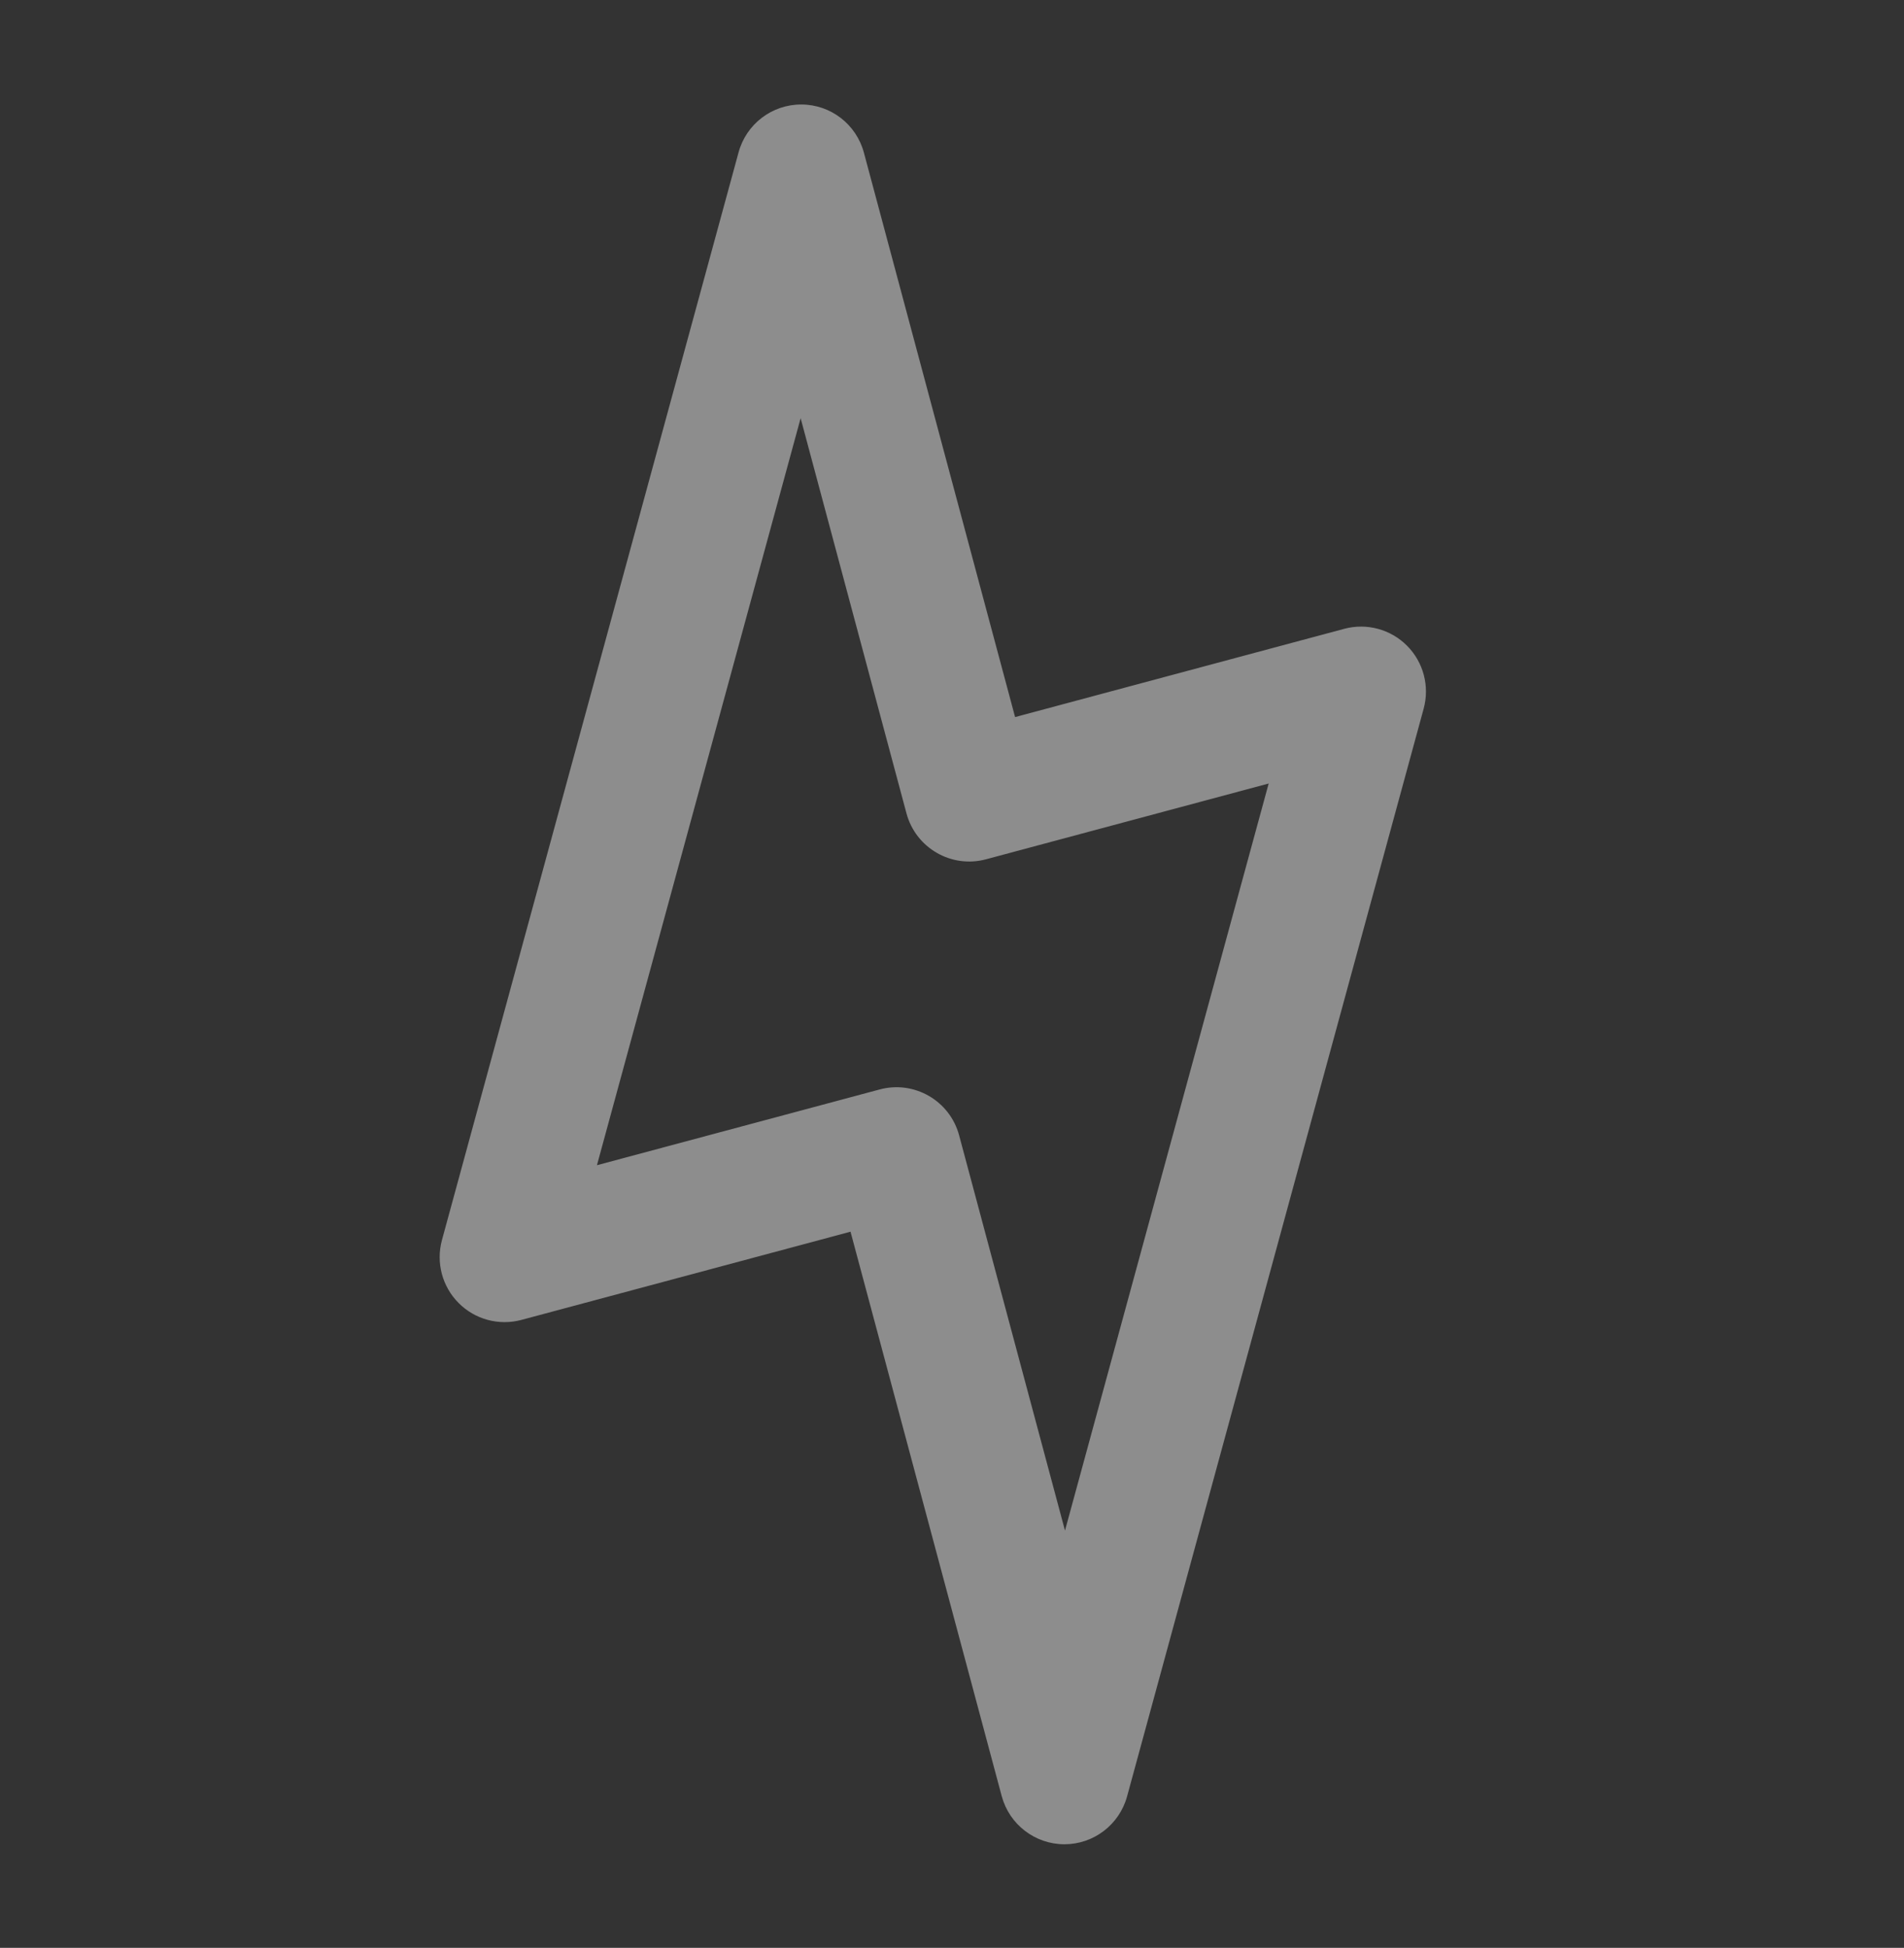 <svg width="44" height="45" viewBox="0 0 44 45" fill="none" xmlns="http://www.w3.org/2000/svg">
<rect x="0" y="0" width="44" height="45" fill="#333333" stroke="none"/>
<g id="Frame 26085909">
<path id="Vector (Stroke)" fill-rule="evenodd" clip-rule="evenodd" d="M18.518 2.414C19.196 2.415 19.788 2.871 19.964 3.526L23.458 16.566L31.064 14.527C31.583 14.388 32.137 14.537 32.516 14.918C32.895 15.299 33.041 15.853 32.9 16.371L26.046 41.501C25.867 42.155 25.273 42.608 24.595 42.607C23.917 42.605 23.325 42.149 23.149 41.495L19.655 28.455L12.049 30.493C11.53 30.632 10.976 30.483 10.598 30.102C10.219 29.722 10.072 29.168 10.213 28.649L17.068 3.519C17.246 2.865 17.841 2.412 18.518 2.414ZM13.795 26.919L20.328 25.169C21.128 24.954 21.951 25.429 22.165 26.23L24.611 35.359L29.318 18.101L22.785 19.852C21.985 20.066 21.163 19.591 20.948 18.791L18.502 9.661L13.795 26.919Z" fill="white" fill-opacity="0.44"/>
</g>
</svg>
